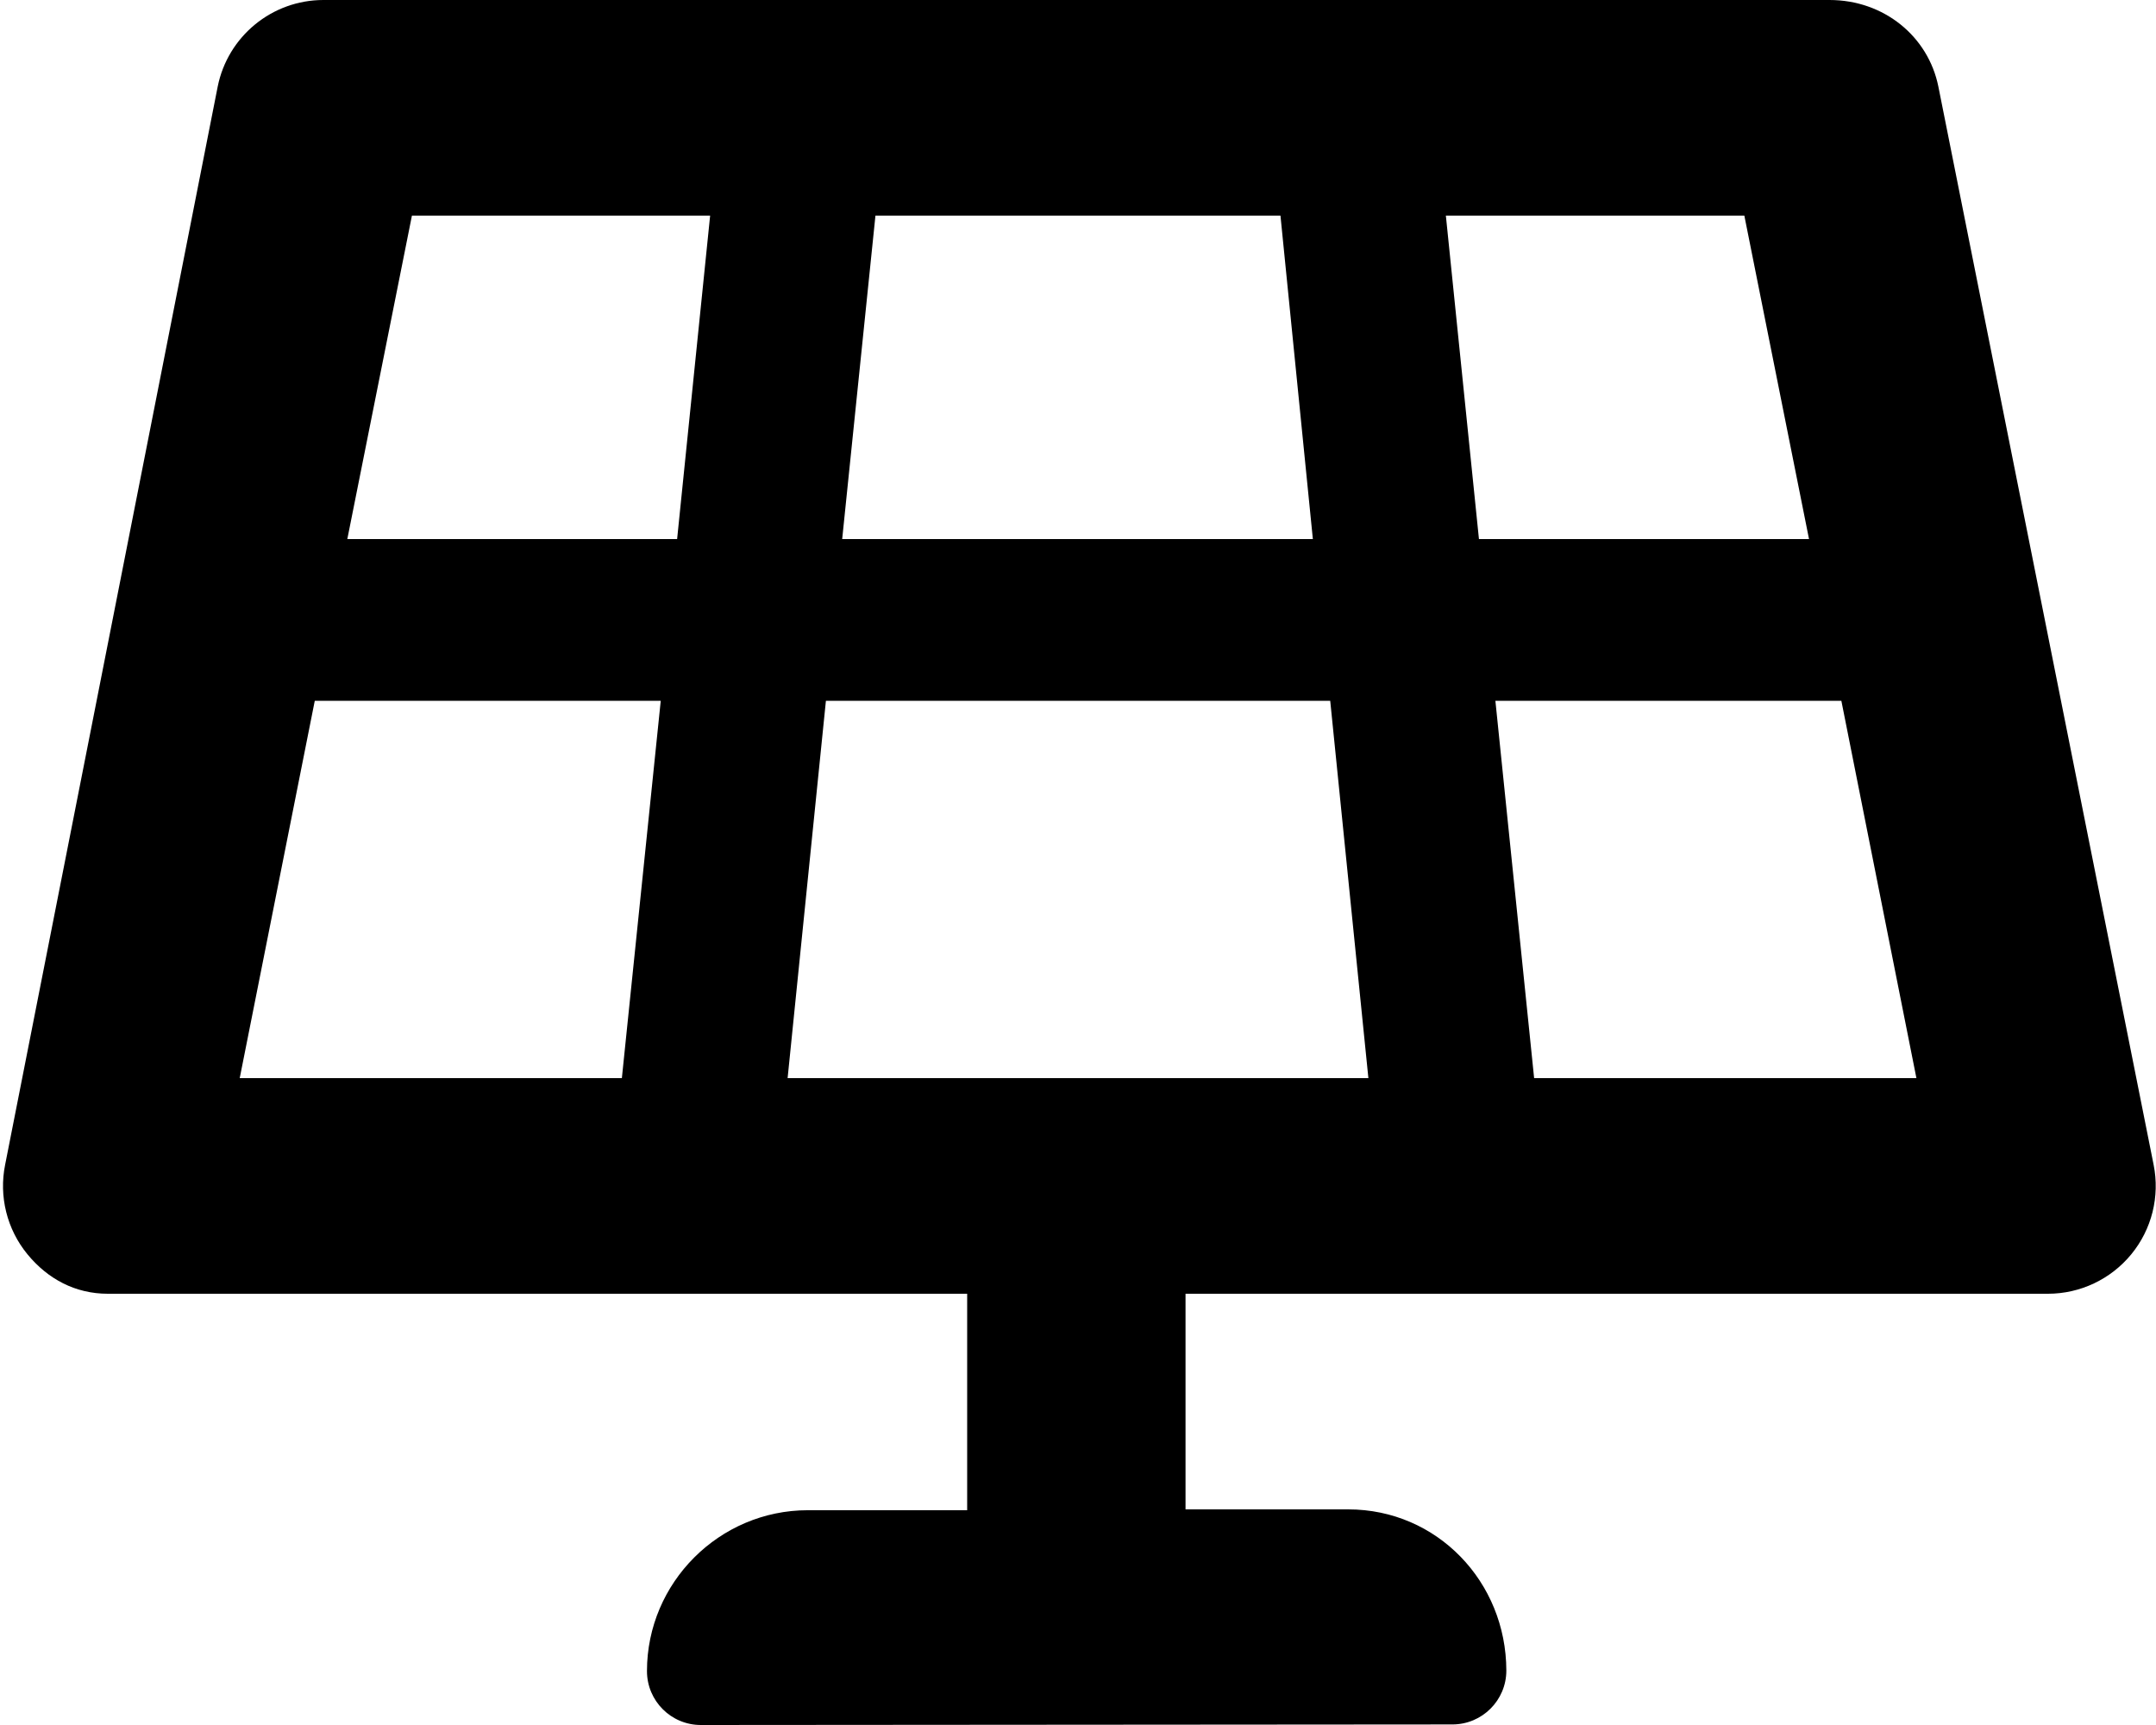 <svg xmlns="http://www.w3.org/2000/svg" viewBox="0 0 640 512"><!--! Font Awesome Free 6.0.0 by @fontawesome - https://fontawesome.com License - https://fontawesome.com/license/free (Icons: CC BY 4.0, Fonts: SIL OFL 1.1, Code: MIT License) Copyright 2022 Fonticons, Inc.--><path d="M575.4 25.72C572.4 10.78 559.2 0 543.1 0H96C80.75 0 67.61 10.78 64.62 25.72l-63.1 320c-1.891 9.406.547 19.16 6.625 26.56S22.41 384 32 384h255.1v64.25h-47.3c-26.26 0-47.75 21.49-47.75 47.75 0 8.844 7.168 16.01 16.01 16l223.1-.167c8.828-.01 15.99-7.17 15.99-16C447.1 469.5 426.6 448 400.2 448h-48.28v-64h256c9.594 0 18.67-4.312 24.75-11.72s8.516-17.16 6.625-26.56l-63.895-320zM517.8 64l19.2 96h-97.98l-9.82-96h88.6zm-137.7 0 9.617 96H250l9.873-96H380.1zm-169.3 0-9.8 96h-97.9l19.18-96h88.52zM71.16 320l22.28-112h102.7L184.6 320H71.16zm162.64 0 11.37-112h149.7l11.33 112H233.8zm221.6 0-11.5-112h102.7l22.28 112H455.4z"/></svg>
